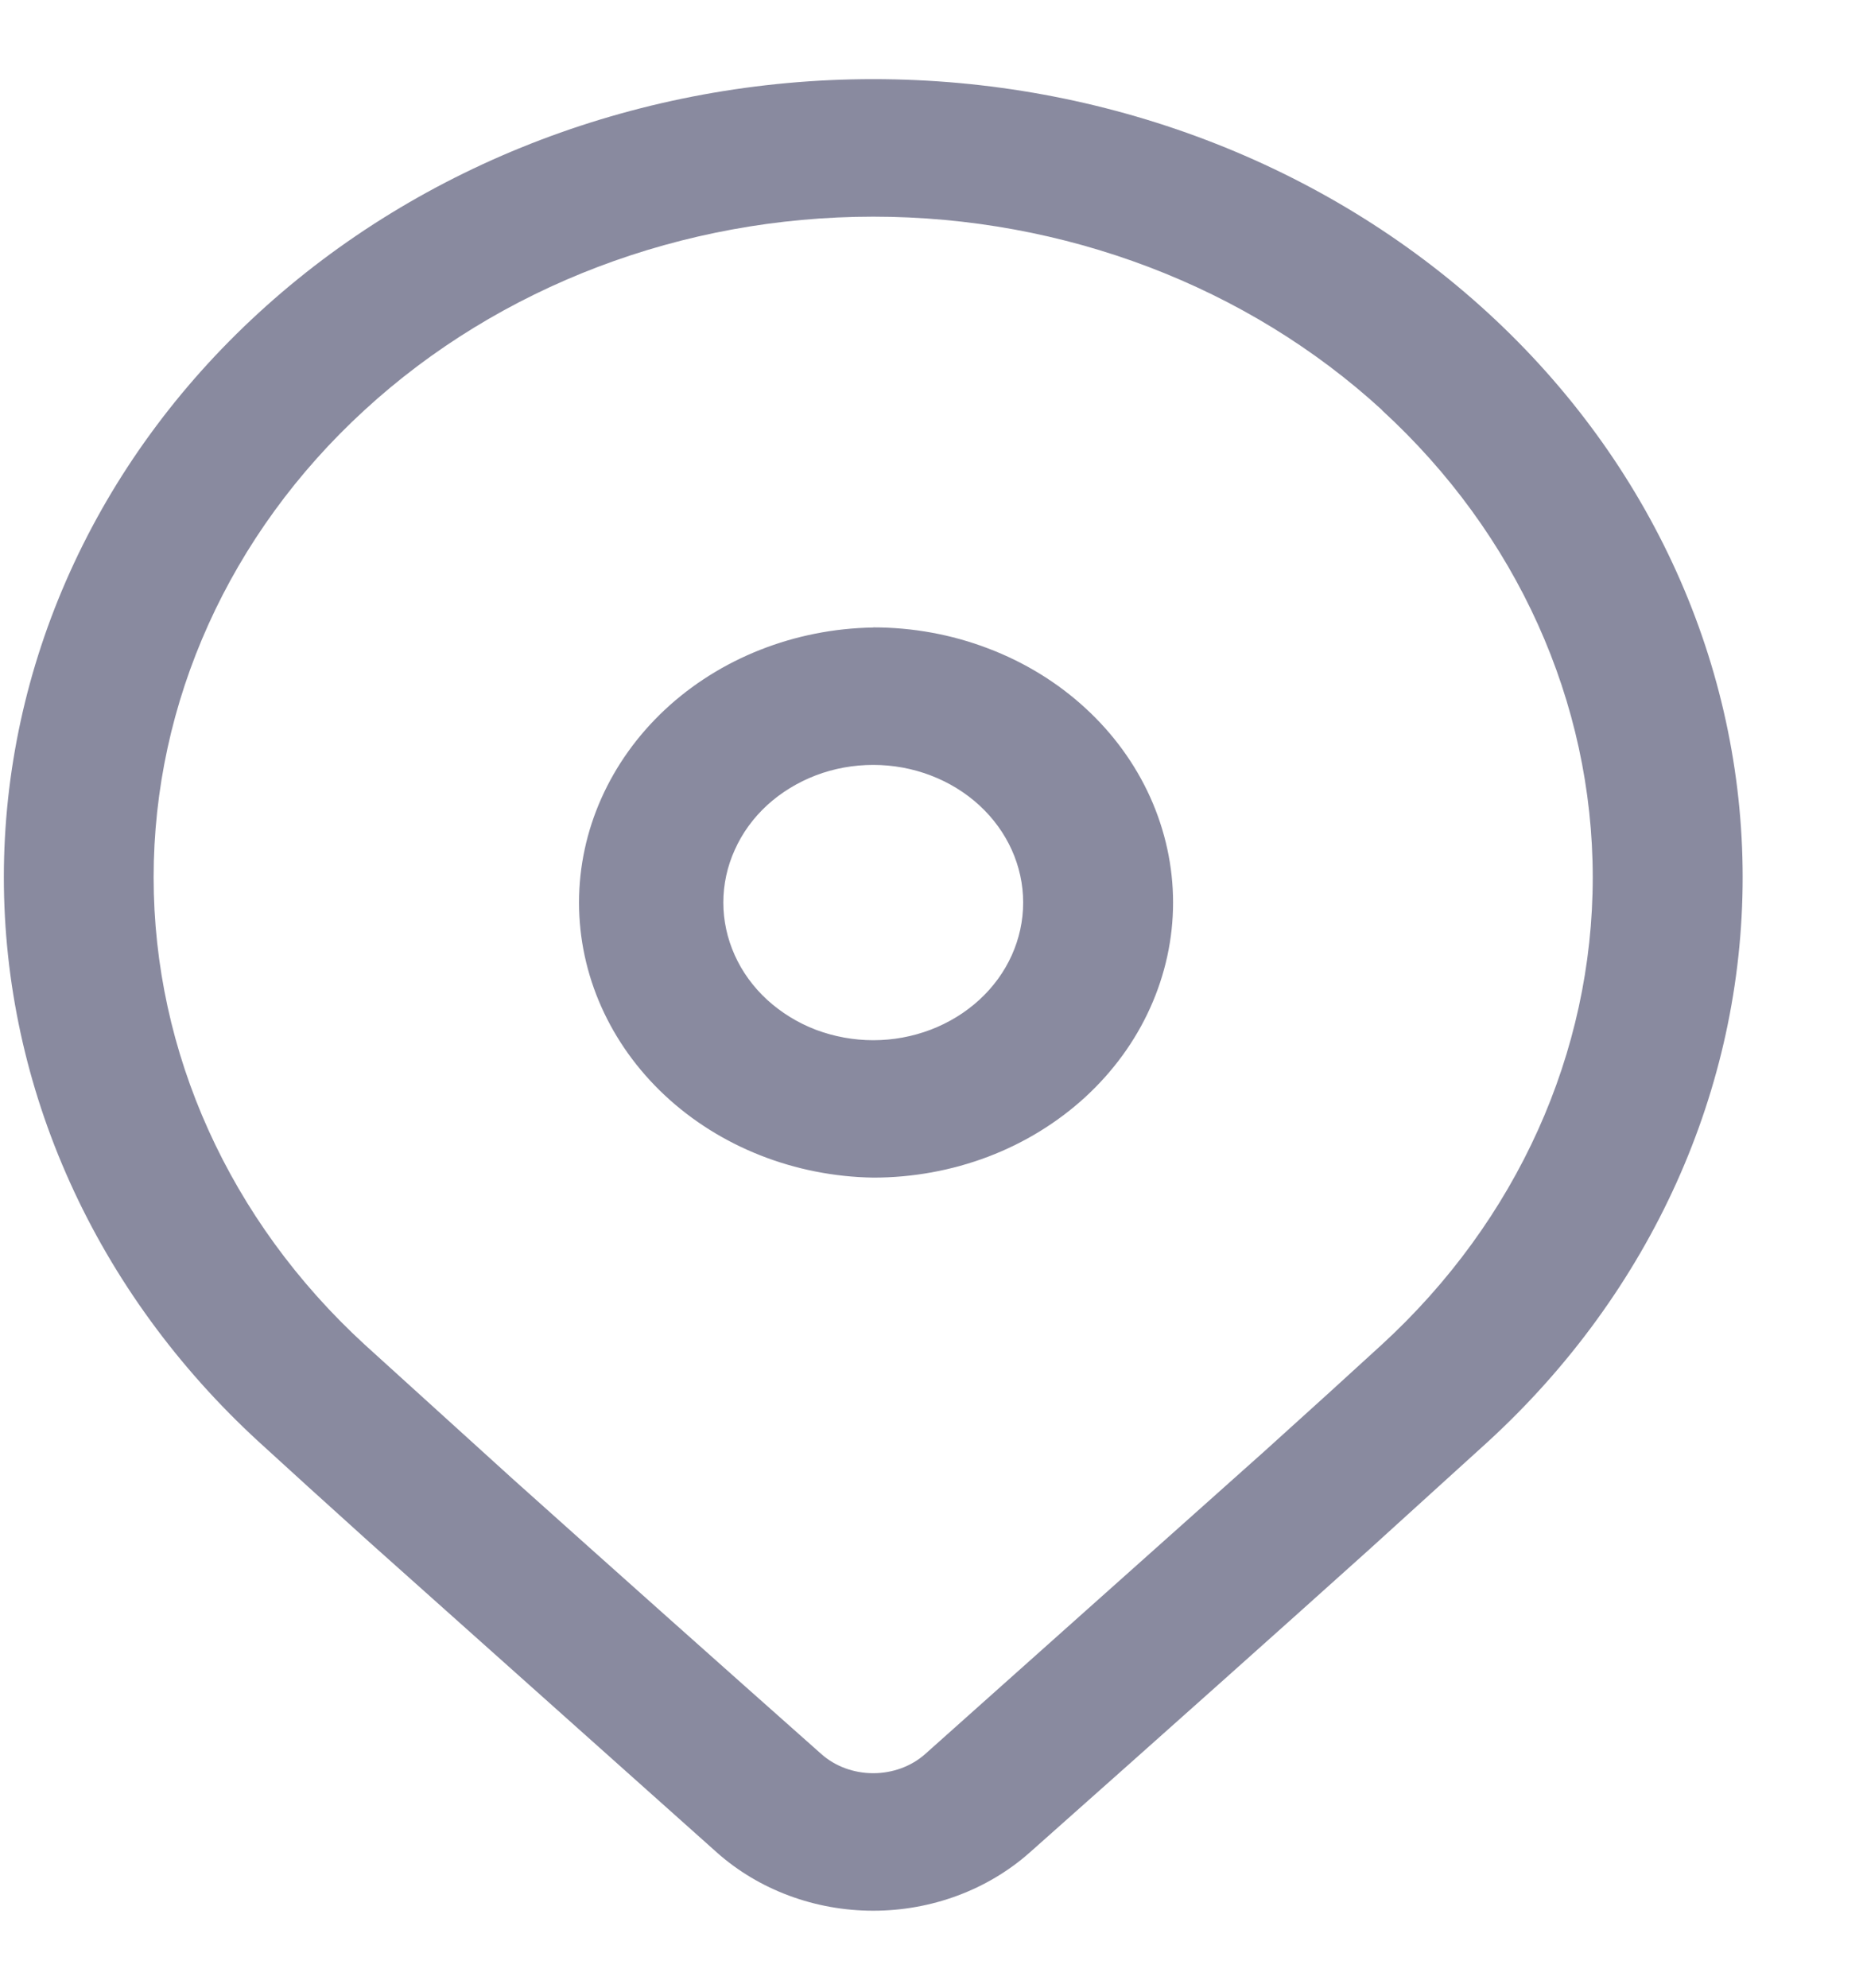 <svg width="15" height="16" viewBox="0 0 15 16" fill="none" xmlns="http://www.w3.org/2000/svg">
<path d="M2.082 2.519C3.394 1.314 5.175 0.637 7.031 0.637C8.888 0.637 10.668 1.314 11.981 2.519C13.294 3.724 14.031 5.357 14.031 7.061C14.031 8.765 13.294 10.399 11.981 11.604L11.027 12.47C10.323 13.103 9.411 13.917 8.289 14.913C7.951 15.212 7.5 15.38 7.031 15.38C6.562 15.38 6.111 15.212 5.774 14.913L2.968 12.408C2.615 12.09 2.32 11.822 2.082 11.604C1.432 11.007 0.916 10.299 0.564 9.519C0.212 8.74 0.031 7.905 0.031 7.061C0.031 6.218 0.212 5.382 0.564 4.603C0.916 3.823 1.432 3.115 2.082 2.519ZM11.128 3.301C10.041 2.304 8.567 1.744 7.031 1.744C5.494 1.744 4.02 2.304 2.934 3.302C1.847 4.299 1.237 5.651 1.237 7.062C1.237 8.472 1.848 9.824 2.935 10.822L4.129 11.905C4.954 12.644 5.782 13.382 6.612 14.118C6.724 14.218 6.874 14.273 7.031 14.273C7.187 14.273 7.338 14.218 7.45 14.118L10.179 11.683C10.556 11.343 10.872 11.056 11.127 10.822C12.214 9.824 12.824 8.472 12.824 7.062C12.824 5.652 12.214 4.299 11.127 3.302L11.128 3.301ZM7.031 5.05C7.348 5.05 7.662 5.107 7.955 5.219C8.248 5.33 8.514 5.493 8.738 5.699C8.962 5.904 9.14 6.149 9.261 6.417C9.382 6.686 9.445 6.974 9.445 7.265C9.445 7.556 9.382 7.844 9.261 8.112C9.14 8.381 8.962 8.625 8.738 8.831C8.514 9.036 8.248 9.2 7.955 9.311C7.662 9.422 7.348 9.479 7.031 9.479C6.399 9.469 5.796 9.231 5.353 8.817C4.91 8.403 4.662 7.846 4.662 7.265C4.662 6.685 4.91 6.128 5.353 5.713C5.796 5.299 6.399 5.061 7.031 5.051V5.05ZM7.031 6.157C6.873 6.157 6.716 6.185 6.569 6.241C6.423 6.297 6.29 6.378 6.177 6.481C6.065 6.584 5.976 6.706 5.916 6.841C5.855 6.975 5.824 7.119 5.824 7.265C5.824 7.41 5.855 7.554 5.916 7.689C5.976 7.823 6.065 7.945 6.177 8.048C6.29 8.151 6.423 8.233 6.569 8.289C6.716 8.344 6.873 8.373 7.031 8.373C7.351 8.373 7.658 8.256 7.885 8.048C8.111 7.841 8.238 7.559 8.238 7.265C8.238 6.971 8.111 6.69 7.885 6.482C7.658 6.274 7.351 6.157 7.031 6.157V6.157Z" fill="#898A9F"/>
</svg>
